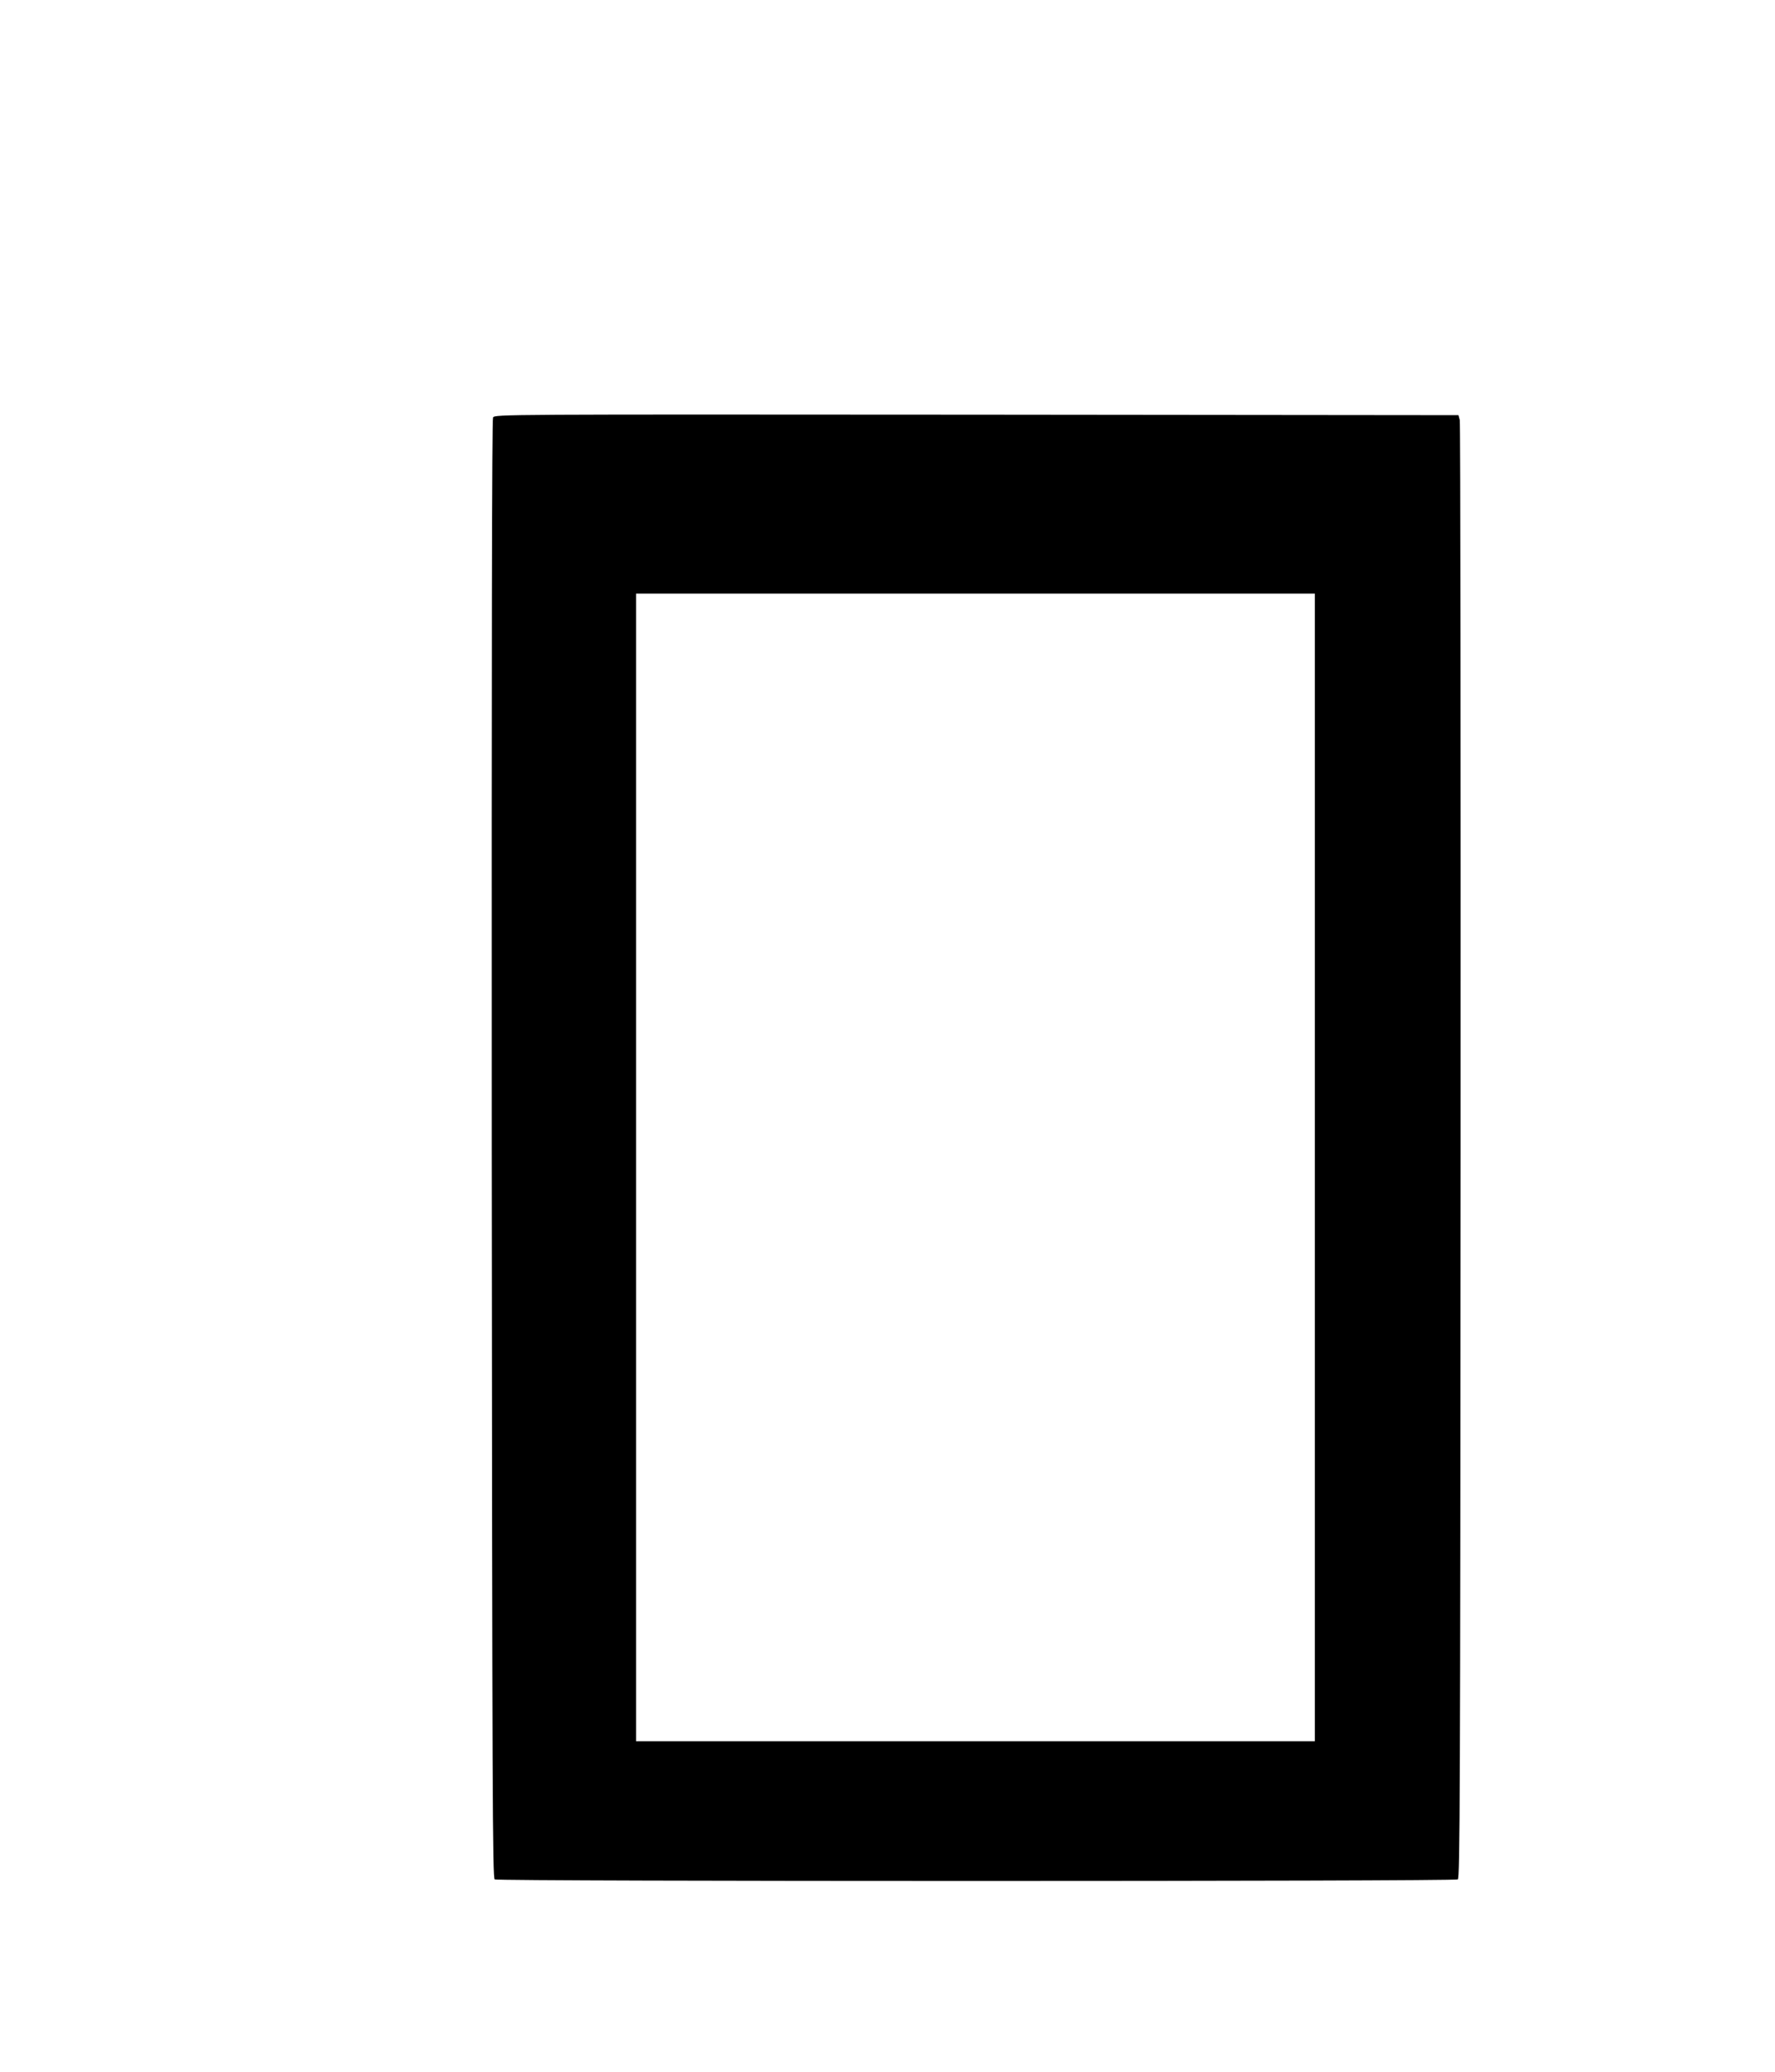 <?xml version="1.0" encoding="UTF-8" standalone="yes"?>
<svg version="1.0" xmlns="http://www.w3.org/2000/svg" width="1080" height="1260" viewBox="0 0 1080 1260" preserveAspectRatio="xMidYMid meet">
  <g transform="translate(0,1260) scale(0.1,-0.1)" fill="#000000" stroke="none">
    <path d="M3000 10061 c-7 -14 -9 -1399 -8 -4451 3 -3926 5 -4432 18 -4440 20
-13 5840 -13 5860 0 13 8 15 513 17 4427 1 2429 -1 4431 -5 4448 l-8 30 -2932
3 c-2893 2 -2931 2 -2942 -17z m5000 -4561 l0 -3490 -2065 0 -2065 0 0 3490 0
3490 2065 0 2065 0 0 -3490z"/>
  </g>
</svg>